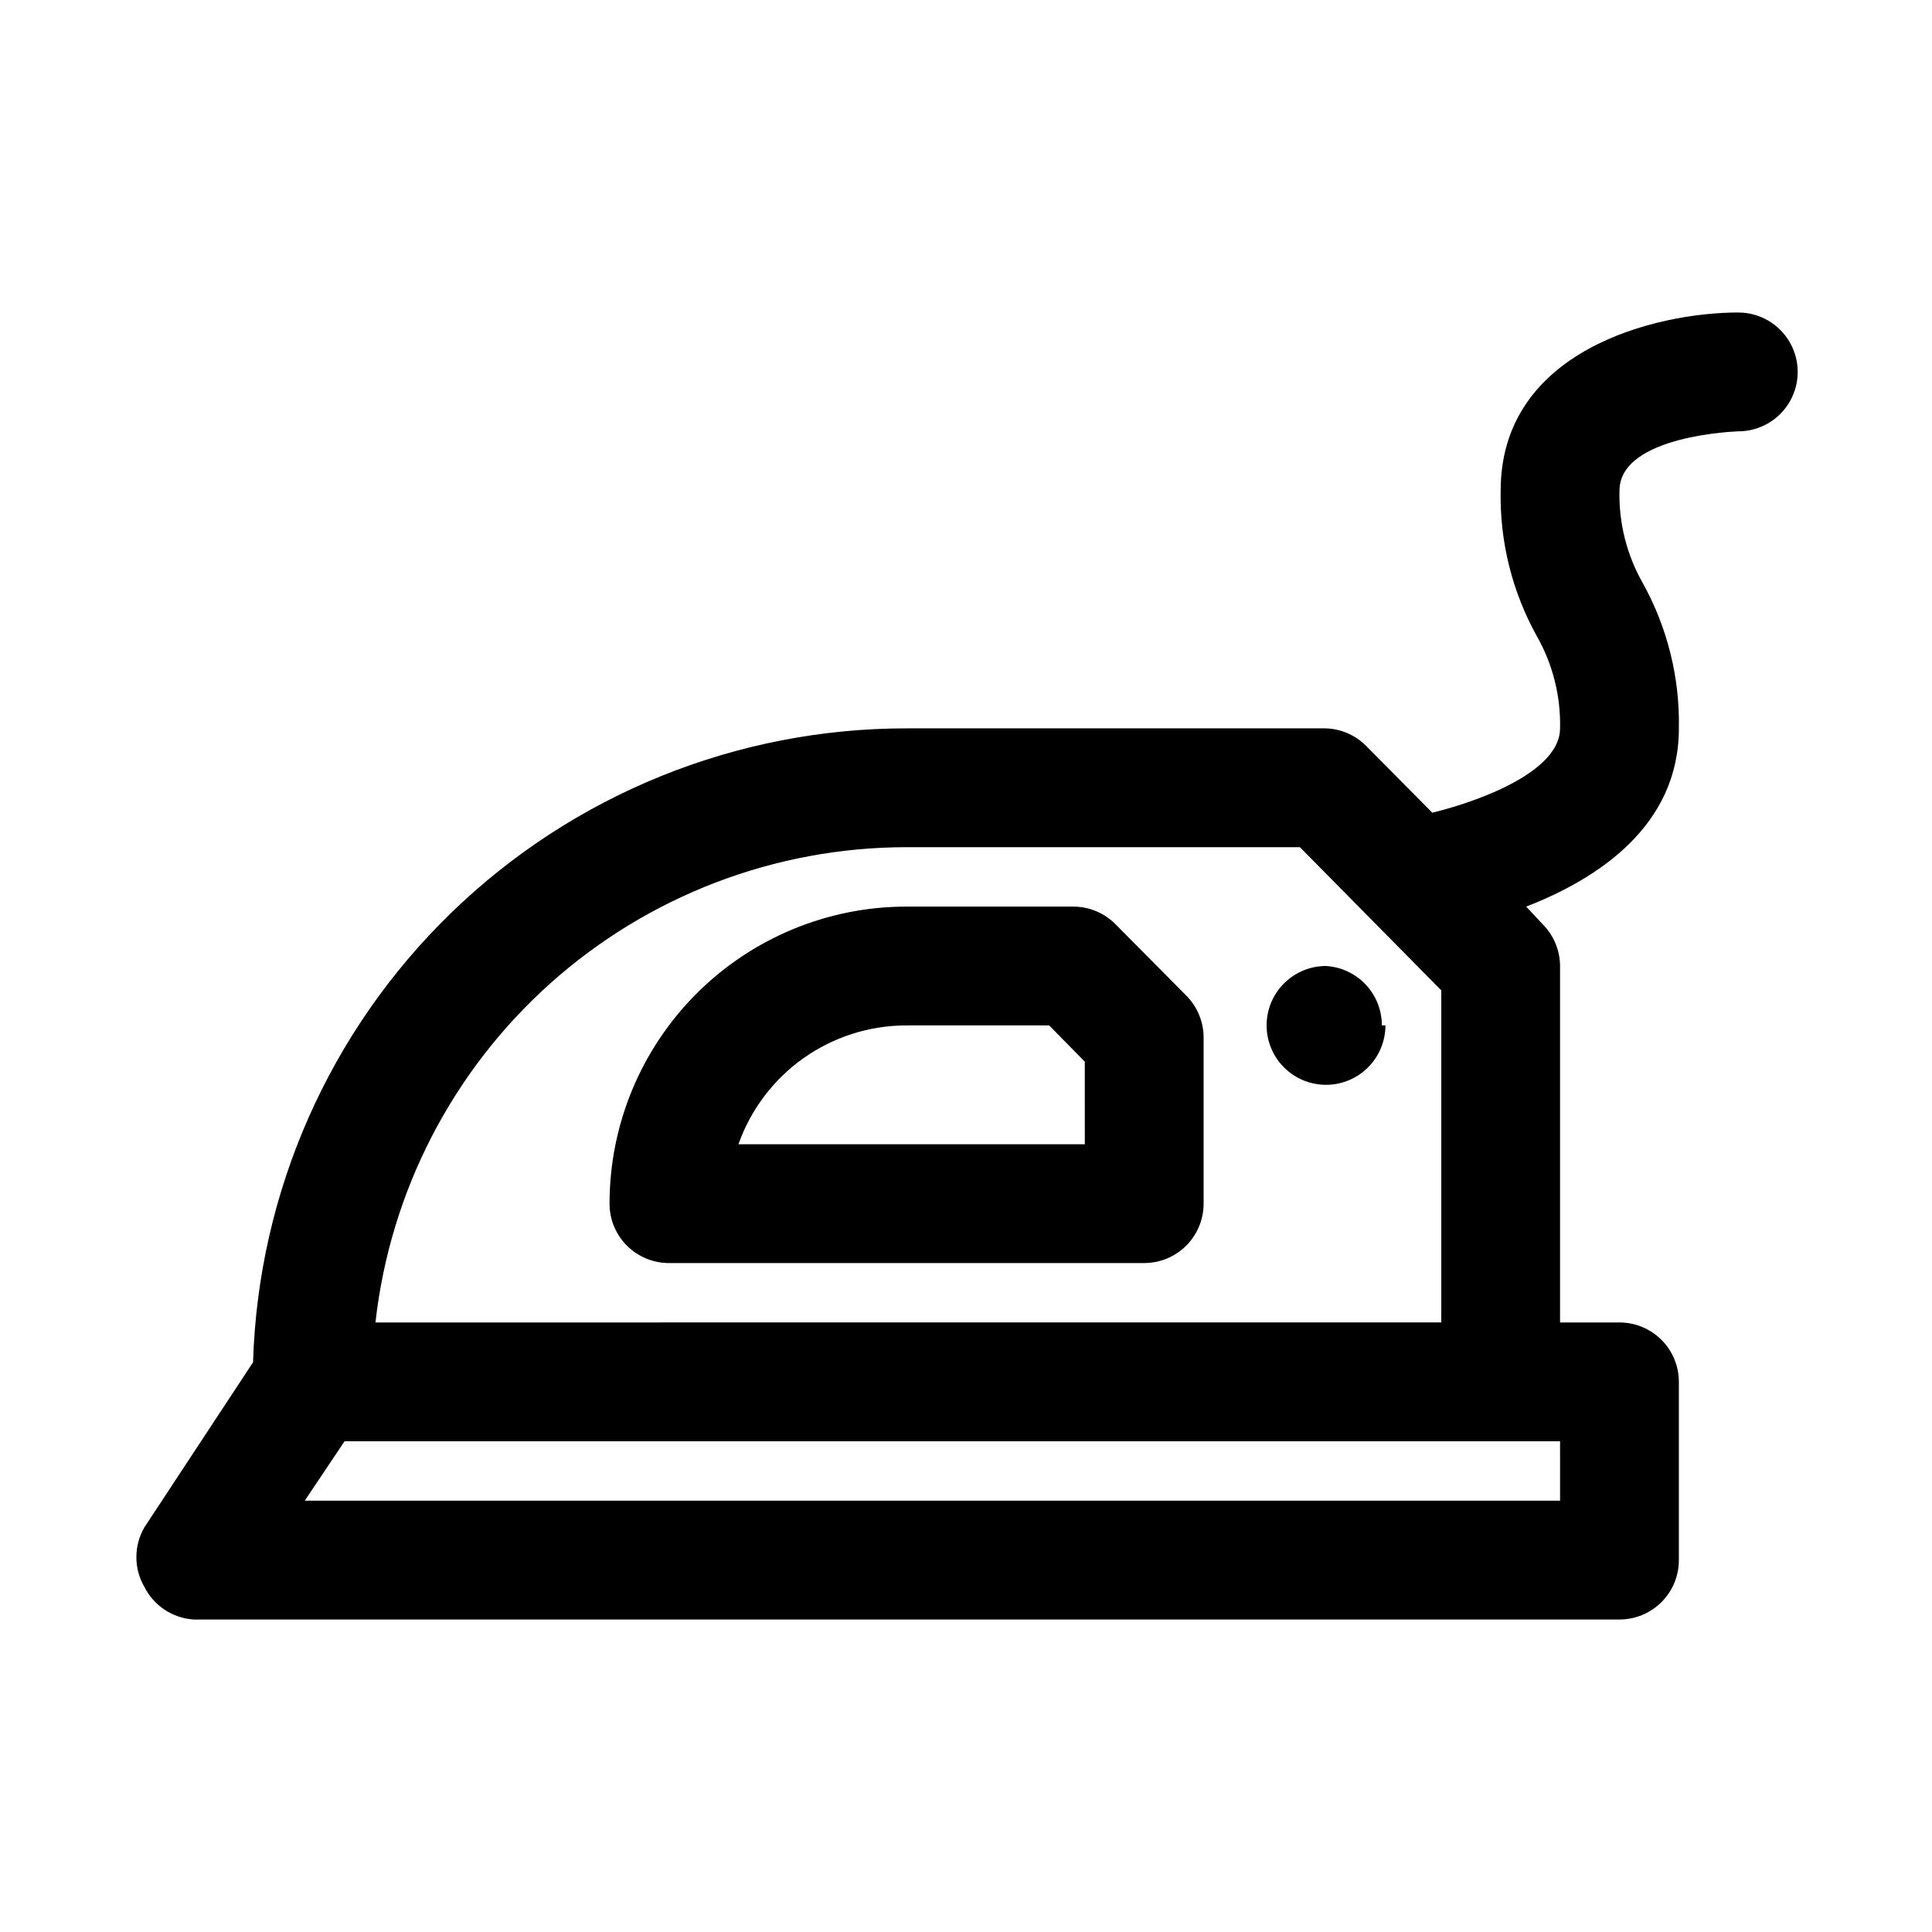 <?xml version="1.0" encoding="UTF-8"?>
<!-- Uploaded to: ICON Repo, www.iconrepo.com, Generator: ICON Repo Mixer Tools -->
<svg fill="#000000" width="800px" height="800px" version="1.1" viewBox="144 144 512 512" xmlns="http://www.w3.org/2000/svg">
 <path d="m439.67 388.98c-2.945-3.004-6.969-4.703-11.176-4.723h-44.242c-20.879 0-40.898 8.293-55.664 23.059-14.762 14.762-23.055 34.785-23.055 55.664 0 4.172 1.656 8.18 4.609 11.133 2.953 2.949 6.957 4.609 11.133 4.609h125.95c4.176 0 8.18-1.66 11.133-4.609 2.953-2.953 4.613-6.961 4.613-11.133v-44.086c-0.02-4.129-1.66-8.086-4.566-11.02zm-8.184 58.254h-91.789c3.258-9.211 9.293-17.188 17.27-22.828 7.981-5.641 17.516-8.664 27.285-8.66h37.785l9.445 9.605zm173.18-220.42c-21.727 0-62.977 9.918-62.977 47.23v0.004c-0.262 13.48 3.055 26.789 9.602 38.57 4.219 7.43 6.34 15.863 6.141 24.406 0 11.02-19.836 18.895-33.852 22.355l-17.473-17.633c-3.059-3.125-7.281-4.836-11.652-4.723h-110.21c-45.043-0.02-88.324 17.512-120.66 48.871-32.332 31.363-51.172 74.094-52.523 119.12l-28.812 43.77c-2.812 4.871-2.812 10.871 0 15.742 2.508 5.004 7.484 8.301 13.066 8.66h377.86c4.176 0 8.18-1.66 11.133-4.613 2.953-2.953 4.609-6.957 4.609-11.133v-47.23c0-4.176-1.656-8.18-4.609-11.133s-6.957-4.613-11.133-4.613h-15.746v-94.461c-0.016-4.133-1.656-8.09-4.562-11.023l-4.41-4.723c19.051-7.398 40.461-21.41 40.461-47.23 0.262-13.48-3.051-26.789-9.602-38.574-4.219-7.43-6.34-15.863-6.141-24.402 0-14.801 31.488-15.742 31.488-15.742v-0.004c5.625 0 10.82-3 13.633-7.871 2.812-4.871 2.812-10.871 0-15.742s-8.008-7.875-13.633-7.875zm-47.234 314.88h-332.67l10.547-15.742 322.12-0.004zm-313.93-47.234c3.871-34.625 20.363-66.613 46.328-89.848 25.965-23.234 59.578-36.086 94.422-36.102h104.23l37.469 37.941v88.008zm267.65-78.719c0 4.176-1.66 8.18-4.613 11.133-2.953 2.953-6.957 4.613-11.133 4.613s-8.18-1.66-11.133-4.613c-2.953-2.953-4.609-6.957-4.609-11.133 0-4.176 1.656-8.18 4.609-11.133 2.953-2.953 6.957-4.609 11.133-4.609 4.012 0.238 7.777 2.004 10.527 4.93 2.754 2.93 4.281 6.797 4.273 10.812z"/>
</svg>